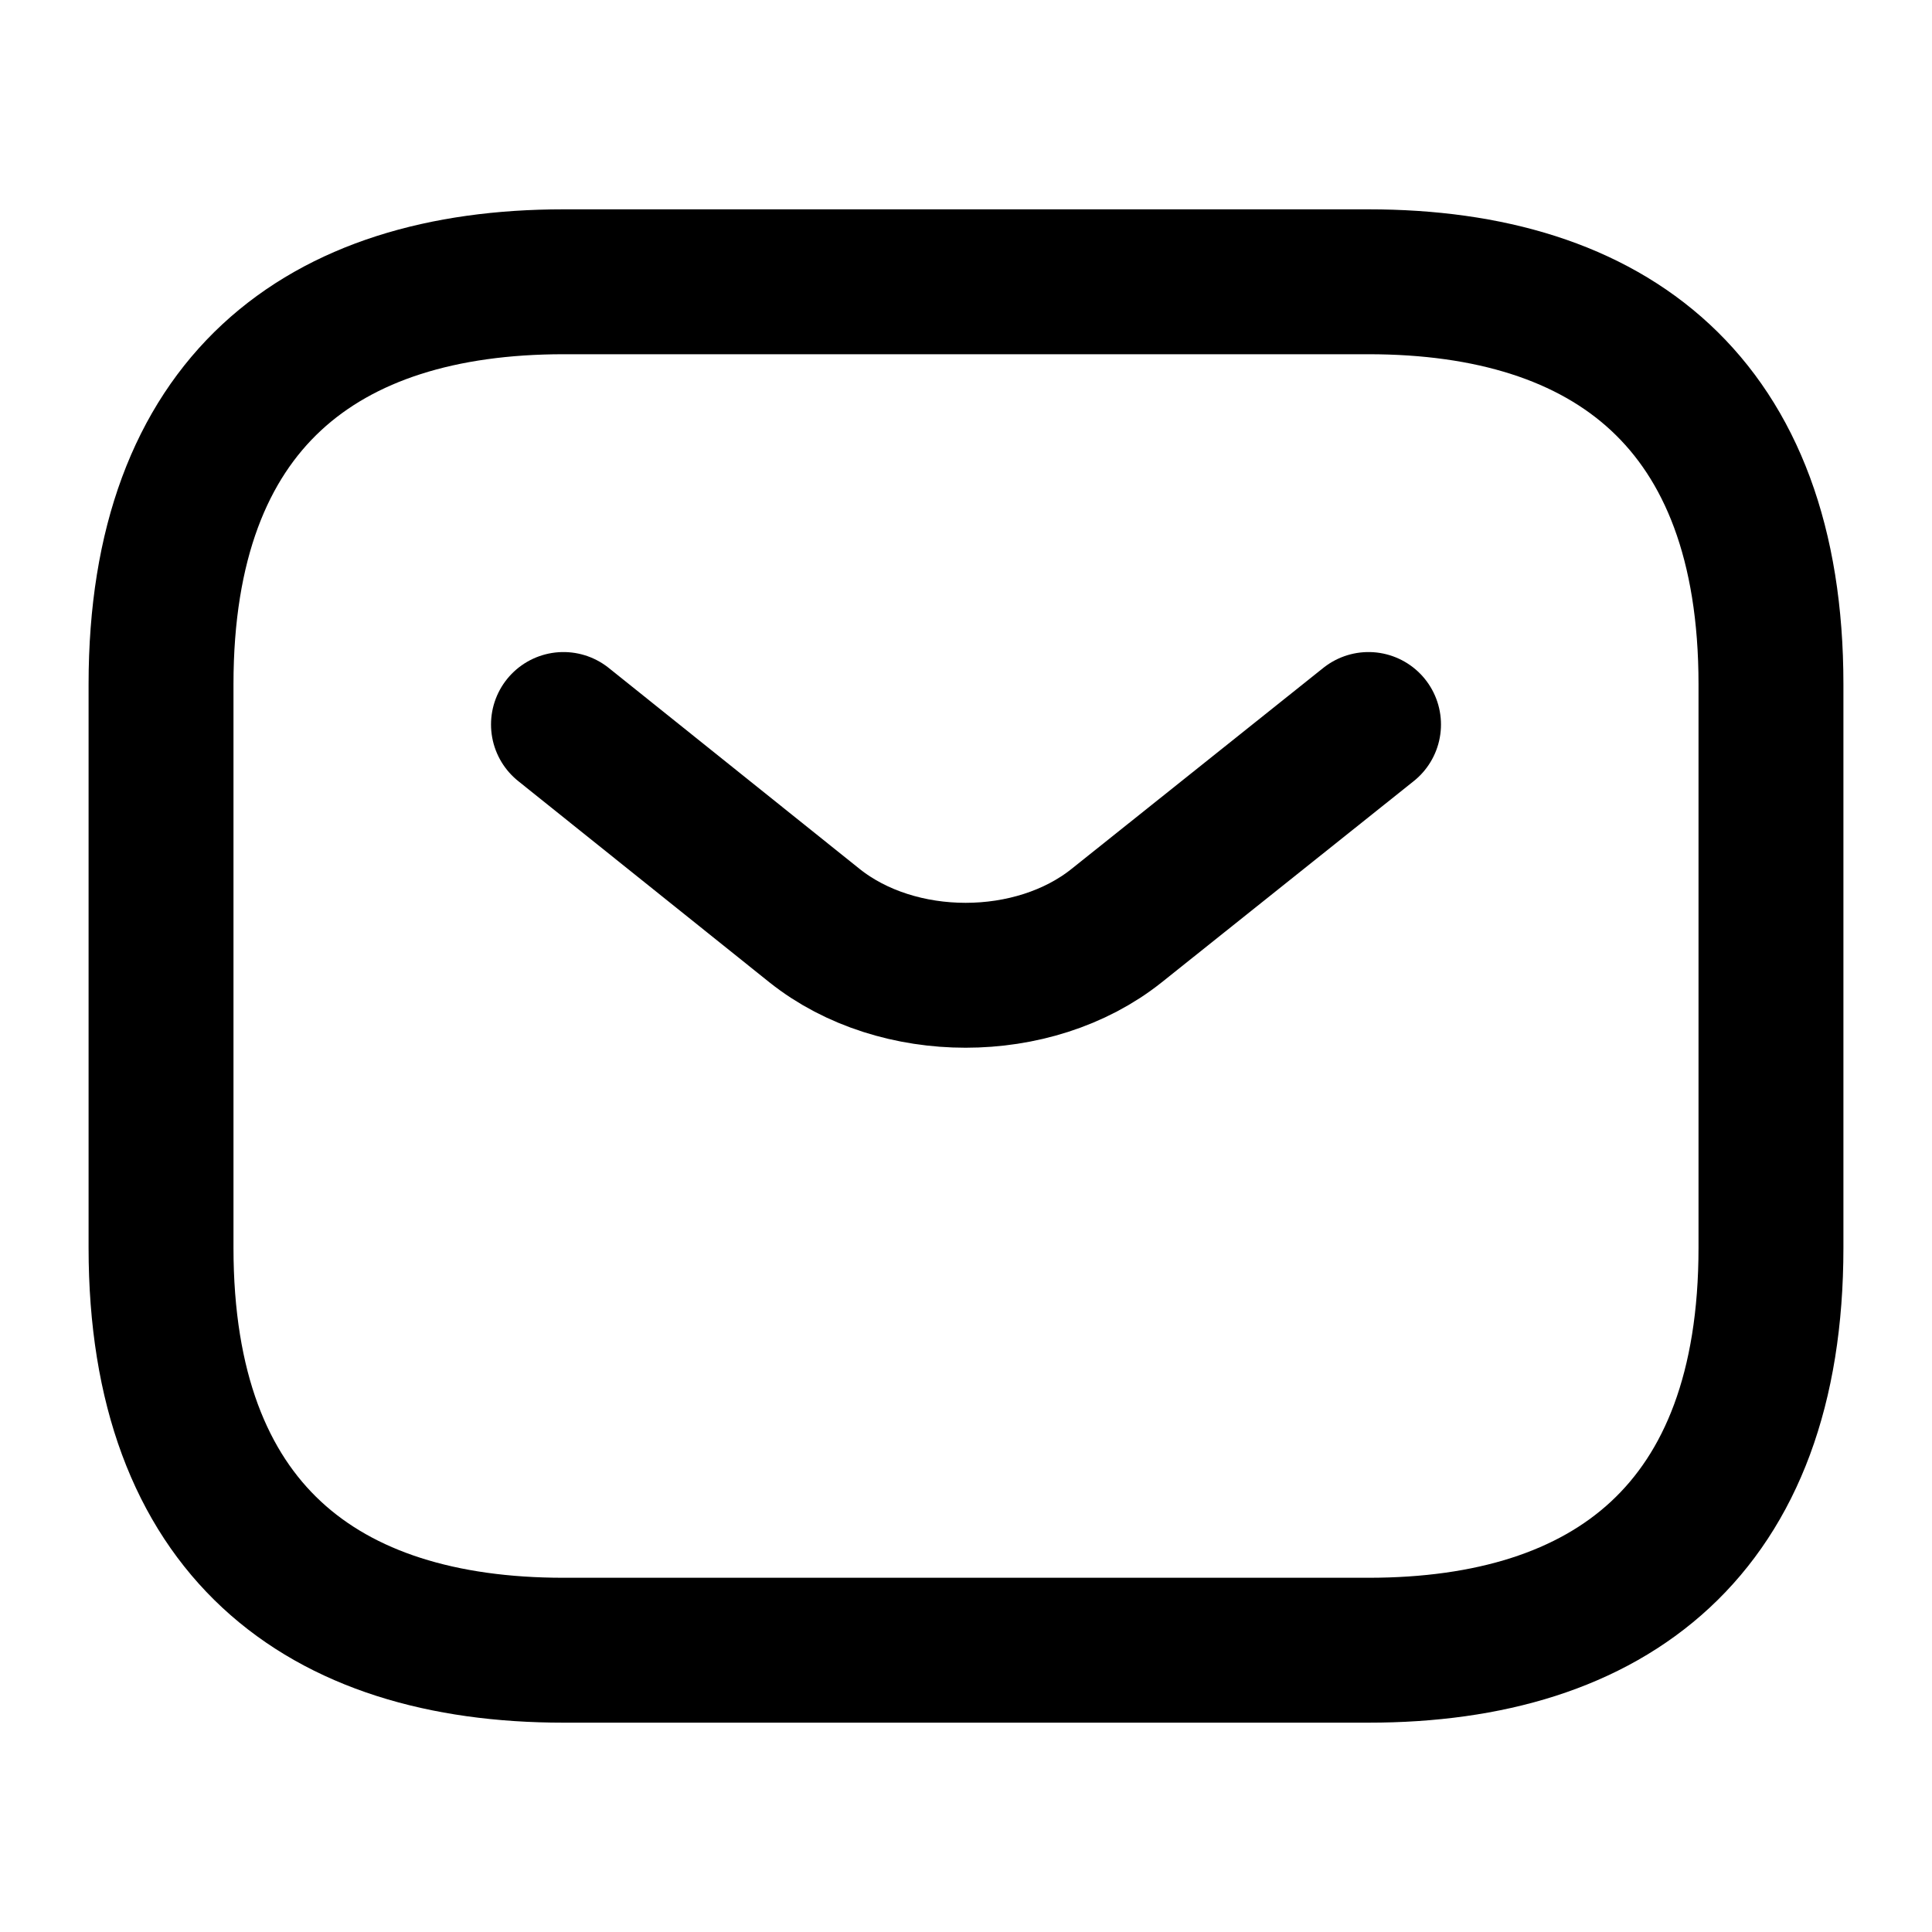 <svg width="20" height="20" viewBox="0 0 20 20" fill="none" xmlns="http://www.w3.org/2000/svg">
<path d="M14.167 17.083H5.833C3.333 17.083 1.667 15.833 1.667 12.917V7.083C1.667 4.167 3.333 2.917 5.833 2.917H14.167C16.667 2.917 18.333 4.167 18.333 7.083V12.917C18.333 15.833 16.667 17.083 14.167 17.083Z" stroke="#8C8C8C" style="stroke:#8C8C8C;stroke:color(display-p3 0.549 0.549 0.549);stroke-opacity:1;" stroke-width="1.5" stroke-miterlimit="10" stroke-linecap="round" stroke-linejoin="round"/>
<path d="M14.167 7.5L11.558 9.583C10.7 10.267 9.292 10.267 8.433 9.583L5.833 7.5" stroke="#8C8C8C" style="stroke:#8C8C8C;stroke:color(display-p3 0.549 0.549 0.549);stroke-opacity:1;" stroke-width="1.5" stroke-miterlimit="10" stroke-linecap="round" stroke-linejoin="round"/>
</svg>
